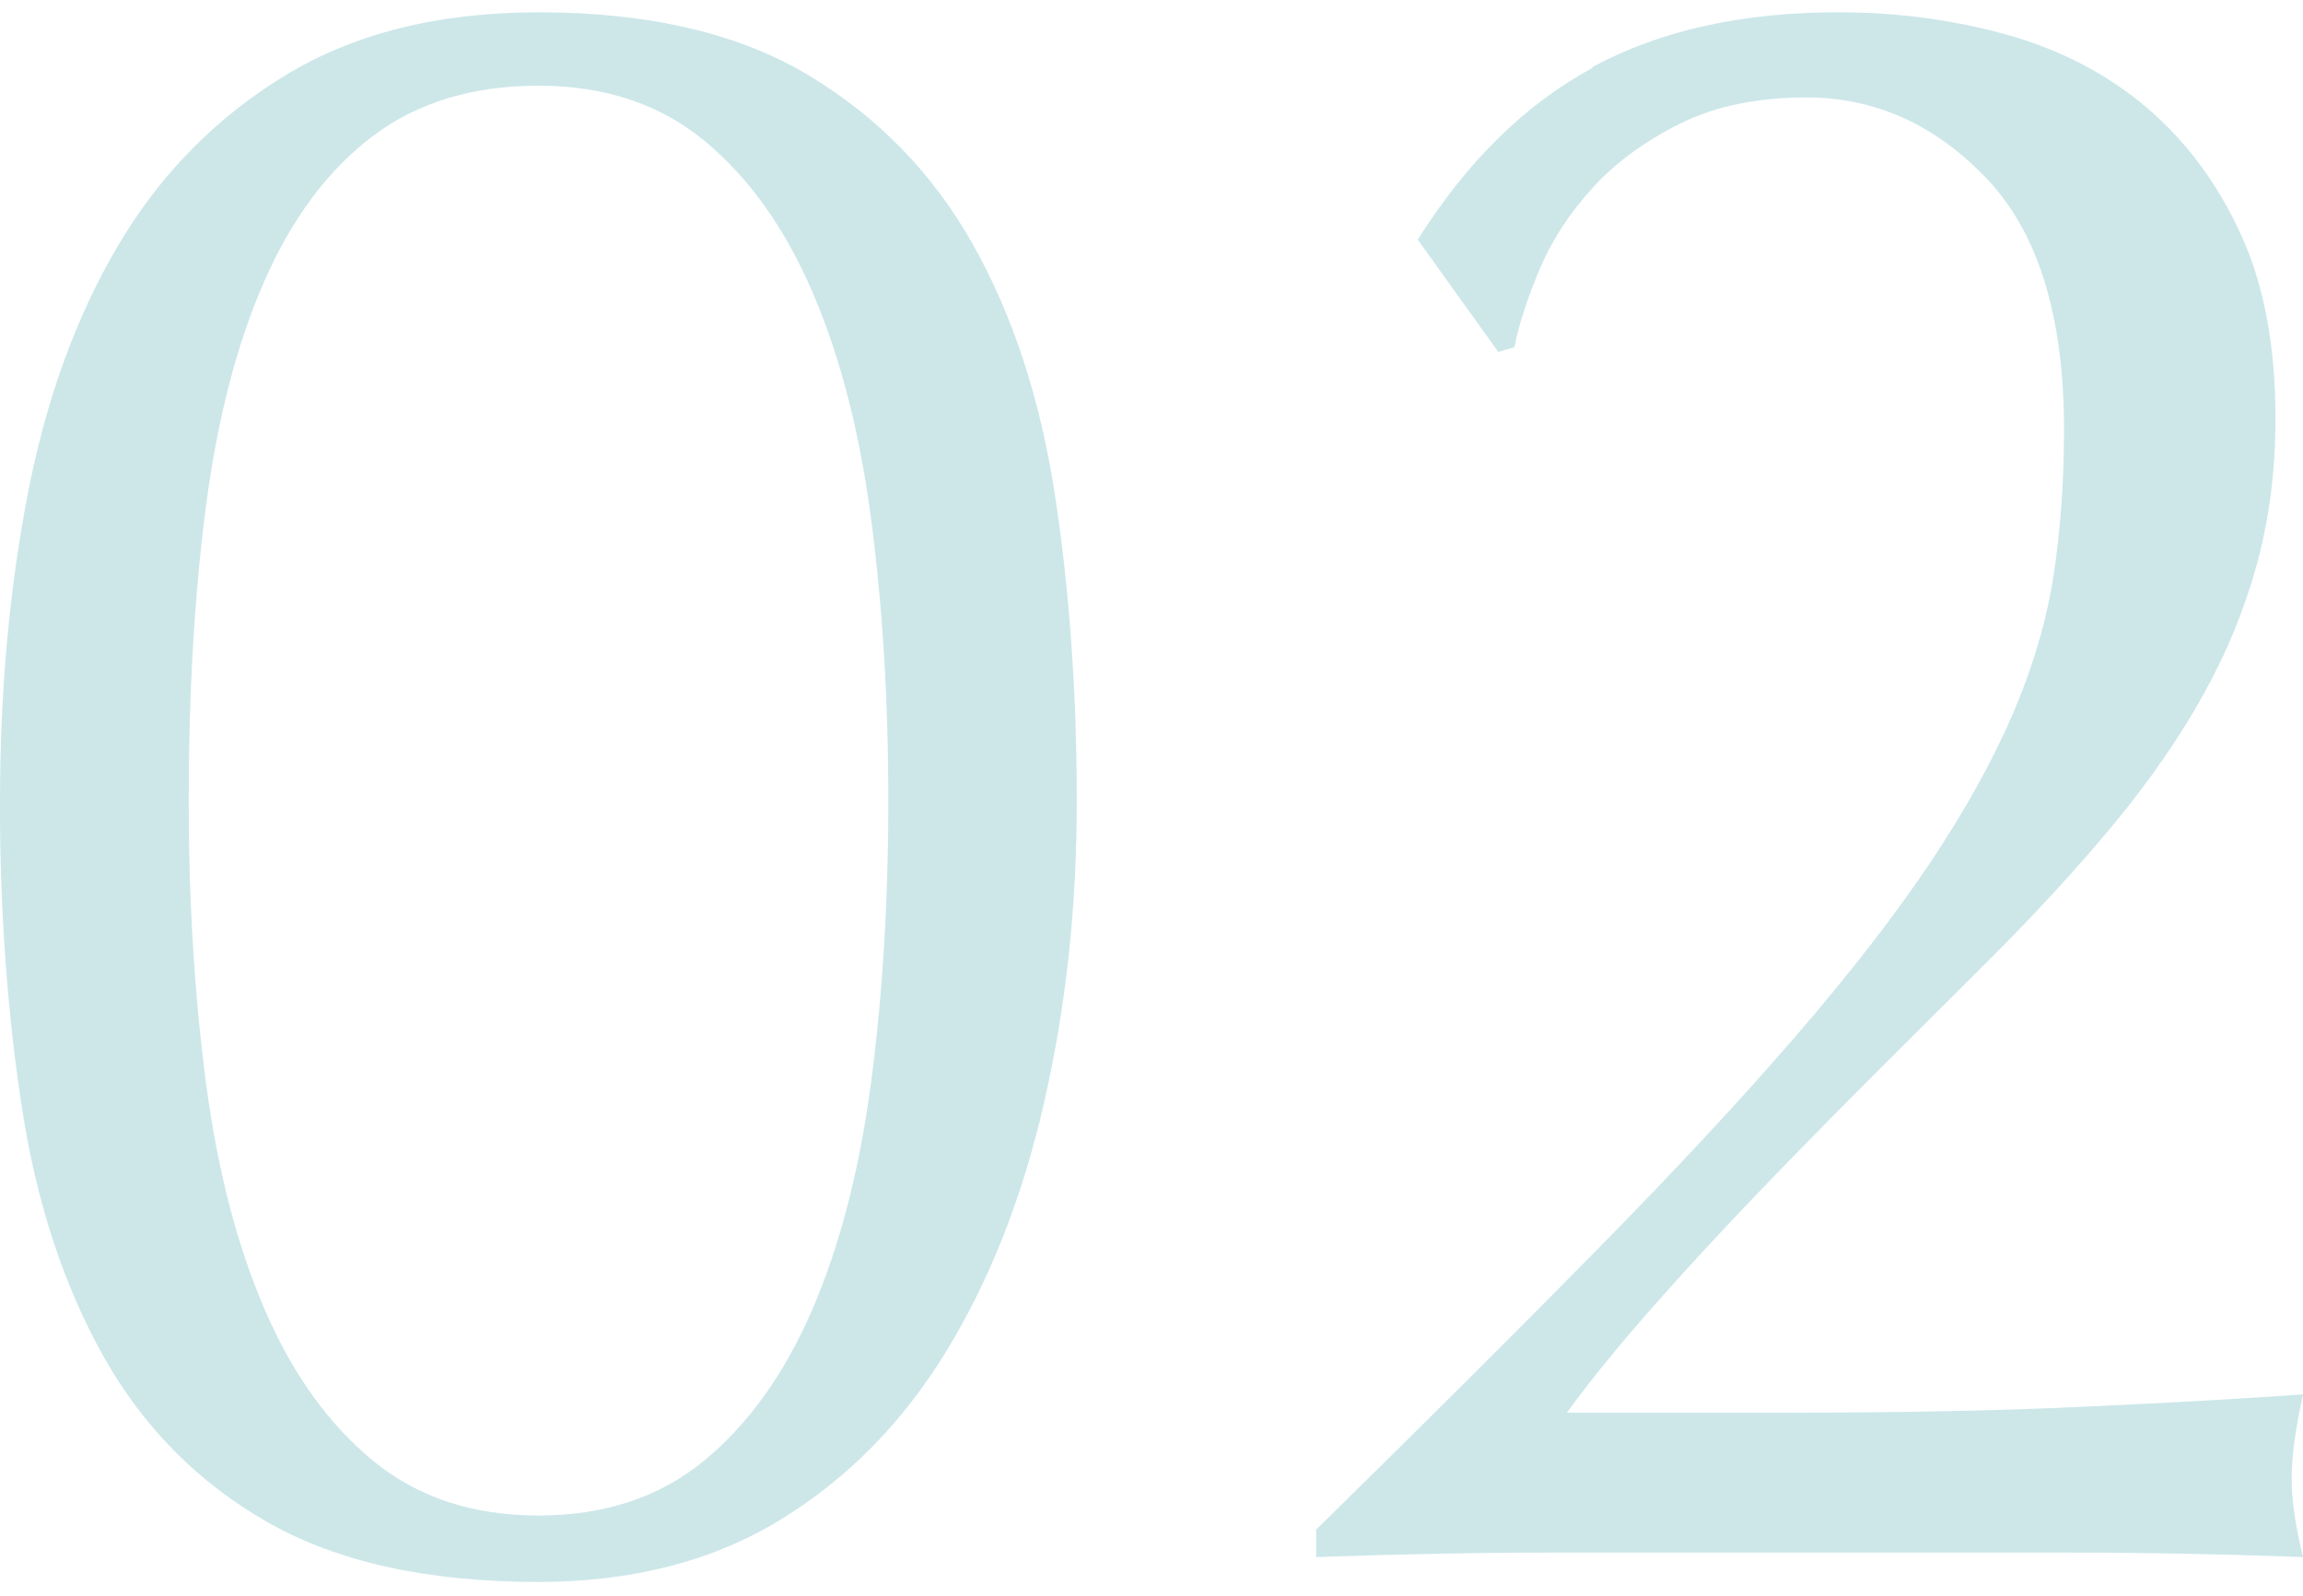 <svg width="88" height="61" viewBox="0 0 88 61" fill="none" xmlns="http://www.w3.org/2000/svg">
<g clip-path="url(#clip0_257_30)">
<path opacity="0.3" d="M-6.82892e-06 30.6C-6.82892e-06 26.455 0.352 22.555 1.056 18.905C1.76 15.255 2.917 12.075 4.526 9.36C6.135 6.645 8.262 4.485 10.902 2.88C13.537 1.275 16.76 0.47 20.572 0.47C24.791 0.47 28.235 1.275 30.901 2.88C33.566 4.485 35.663 6.645 37.186 9.36C38.71 12.075 39.751 15.26 40.309 18.905C40.867 22.555 41.144 26.455 41.144 30.6C41.144 34.745 40.731 38.455 39.912 42.075C39.092 45.695 37.845 48.88 36.175 51.62C34.506 54.365 32.379 56.525 29.799 58.1C27.22 59.675 24.142 60.465 20.567 60.465C16.348 60.465 12.903 59.705 10.238 58.19C7.573 56.67 5.476 54.555 3.952 51.84C2.429 49.125 1.388 45.945 0.83 42.29C0.272 38.64 -0.005 34.745 -0.005 30.595L-6.82892e-06 30.6ZM7.211 30.6C7.211 34.455 7.432 38.045 7.87 41.375C8.307 44.705 9.056 47.595 10.113 50.045C11.168 52.5 12.546 54.425 14.246 55.825C15.946 57.225 18.053 57.925 20.577 57.925C23.101 57.925 25.208 57.225 26.908 55.825C28.608 54.425 29.985 52.495 31.041 50.045C32.097 47.595 32.842 44.705 33.284 41.375C33.722 38.045 33.943 34.455 33.943 30.6C33.943 26.745 33.722 23.155 33.284 19.825C32.847 16.495 32.097 13.605 31.041 11.155C29.985 8.705 28.608 6.775 26.908 5.375C25.208 3.975 23.096 3.275 20.577 3.275C18.058 3.275 15.946 3.92 14.246 5.2C12.546 6.485 11.168 8.325 10.113 10.72C9.056 13.115 8.312 15.99 7.87 19.35C7.432 22.71 7.211 26.46 7.211 30.605V30.6Z" fill="#58AFB4"/>
<path opacity="0.3" d="M60.836 2.57C63.415 1.17 66.548 0.47 70.244 0.47C72.532 0.47 74.699 0.765 76.751 1.345C78.803 1.93 80.573 2.865 82.071 4.15C83.565 5.435 84.751 7.04 85.632 8.97C86.511 10.895 86.949 13.235 86.949 15.98C86.949 17.965 86.713 19.82 86.245 21.54C85.777 23.265 85.088 24.945 84.178 26.575C83.268 28.21 82.127 29.86 80.749 31.525C79.371 33.19 77.747 34.955 75.871 36.825C74.755 37.935 73.467 39.22 72.004 40.68C70.541 42.14 69.057 43.645 67.564 45.19C66.07 46.74 64.647 48.27 63.3 49.79C61.952 51.31 60.81 52.71 59.87 53.995H68.223C72.442 53.995 76.178 53.925 79.431 53.775C82.685 53.63 85.541 53.47 88.005 53.295C87.713 54.58 87.567 55.66 87.567 56.535C87.567 57.355 87.713 58.345 88.005 59.515C84.842 59.395 81.704 59.34 78.597 59.34H59.739C56.602 59.34 53.454 59.4 50.291 59.515V58.465C54.394 54.435 57.954 50.89 60.971 47.82C63.989 44.755 66.553 41.995 68.665 39.545C70.777 37.095 72.487 34.875 73.809 32.89C75.127 30.905 76.168 29.02 76.932 27.24C77.691 25.46 78.204 23.705 78.471 21.985C78.732 20.265 78.868 18.41 78.868 16.425C78.868 12.105 77.888 8.905 75.921 6.835C73.955 4.765 71.657 3.725 69.022 3.725C67.147 3.725 65.532 4.06 64.19 4.73C62.842 5.405 61.726 6.22 60.851 7.185C59.971 8.15 59.297 9.185 58.829 10.295C58.362 11.405 58.04 12.395 57.864 13.275L57.25 13.45L54.173 9.16C56.048 6.18 58.276 3.99 60.856 2.59L60.836 2.57Z" fill="#58AFB4"/>
</g>
<defs>
<clipPath id="clip0_257_30">
<rect width="88" height="60" fill="white" transform="translate(0 0.47)"/>
</clipPath>
</defs>
</svg>
